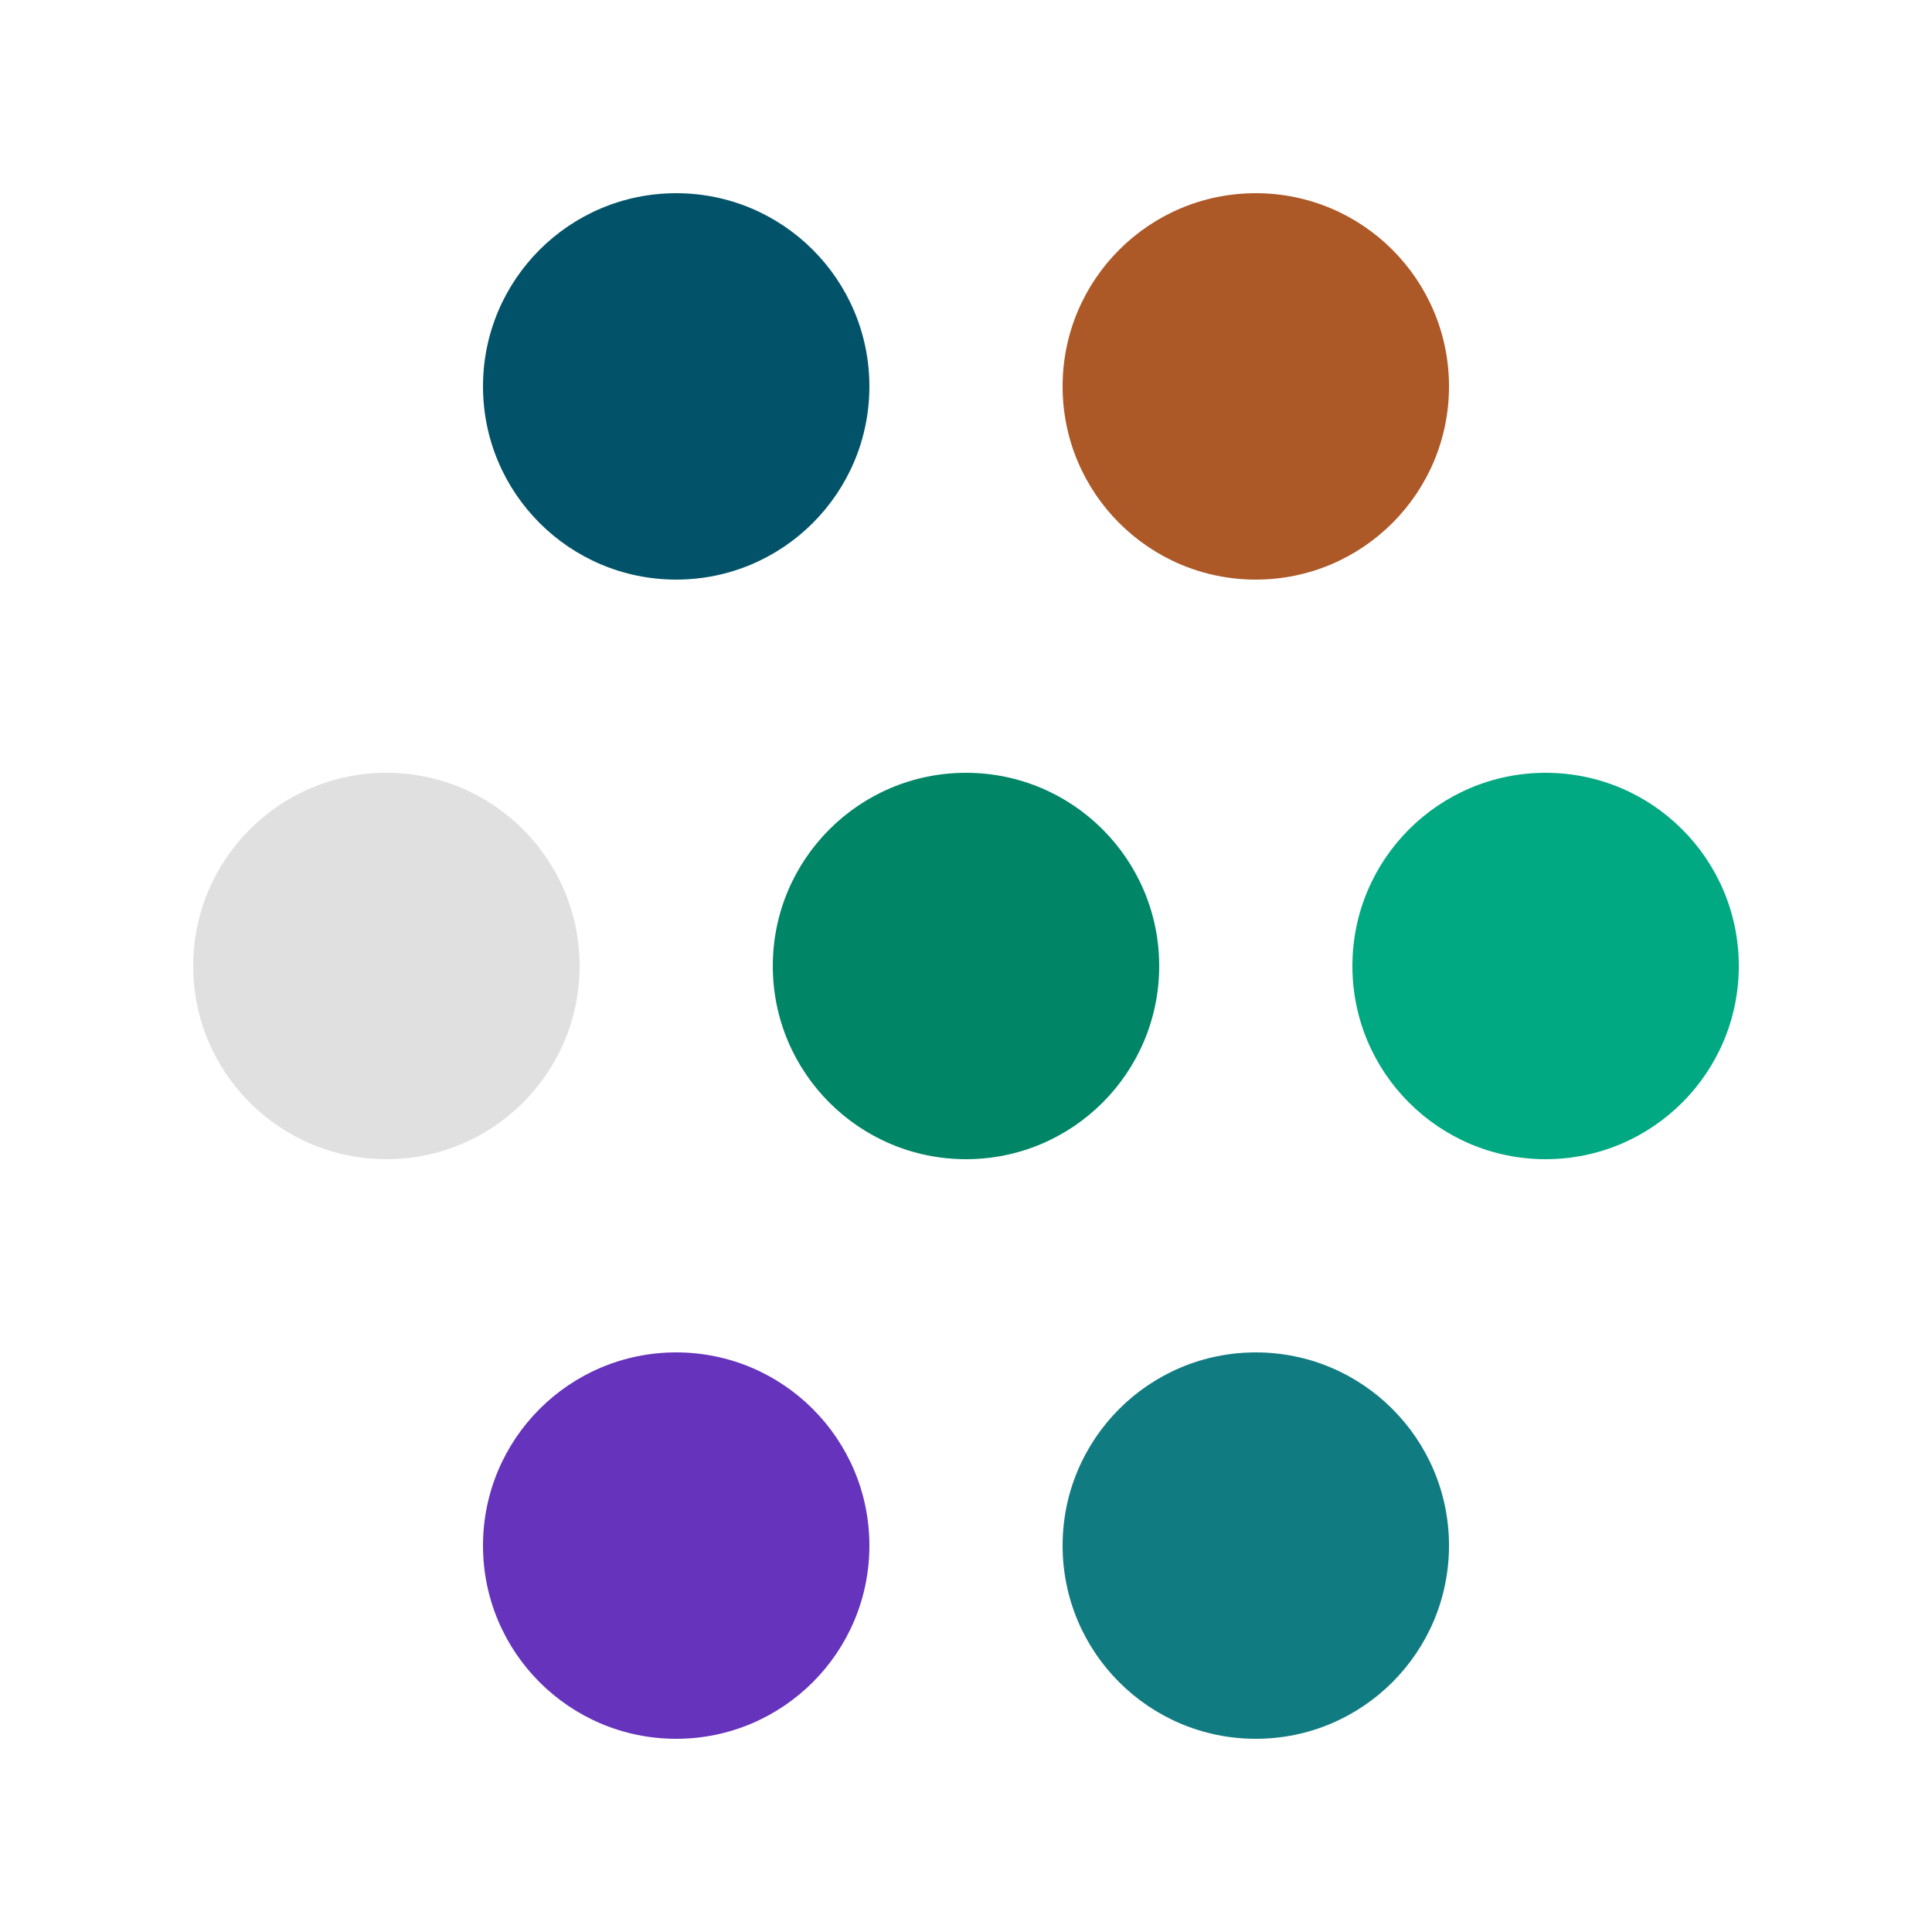 <svg width="120" height="120" viewBox="0 0 120 120" fill="none" xmlns="http://www.w3.org/2000/svg">
<circle cx="42" cy="24" r="12" fill="#025369"/>
<circle cx="78" cy="24" r="12" fill="#AD5827"/>
<circle cx="42" cy="96" r="12" fill="#6633BC"/>
<circle cx="78" cy="96" r="12" fill="#117B82"/>
<circle cx="24" cy="60" r="12" fill="#CCCCCC" fill-opacity="0.6"/>
<circle cx="96" cy="60" r="12" fill="#01A982"/>
<circle cx="60" cy="60" r="12" fill="#008567"/>
</svg>
